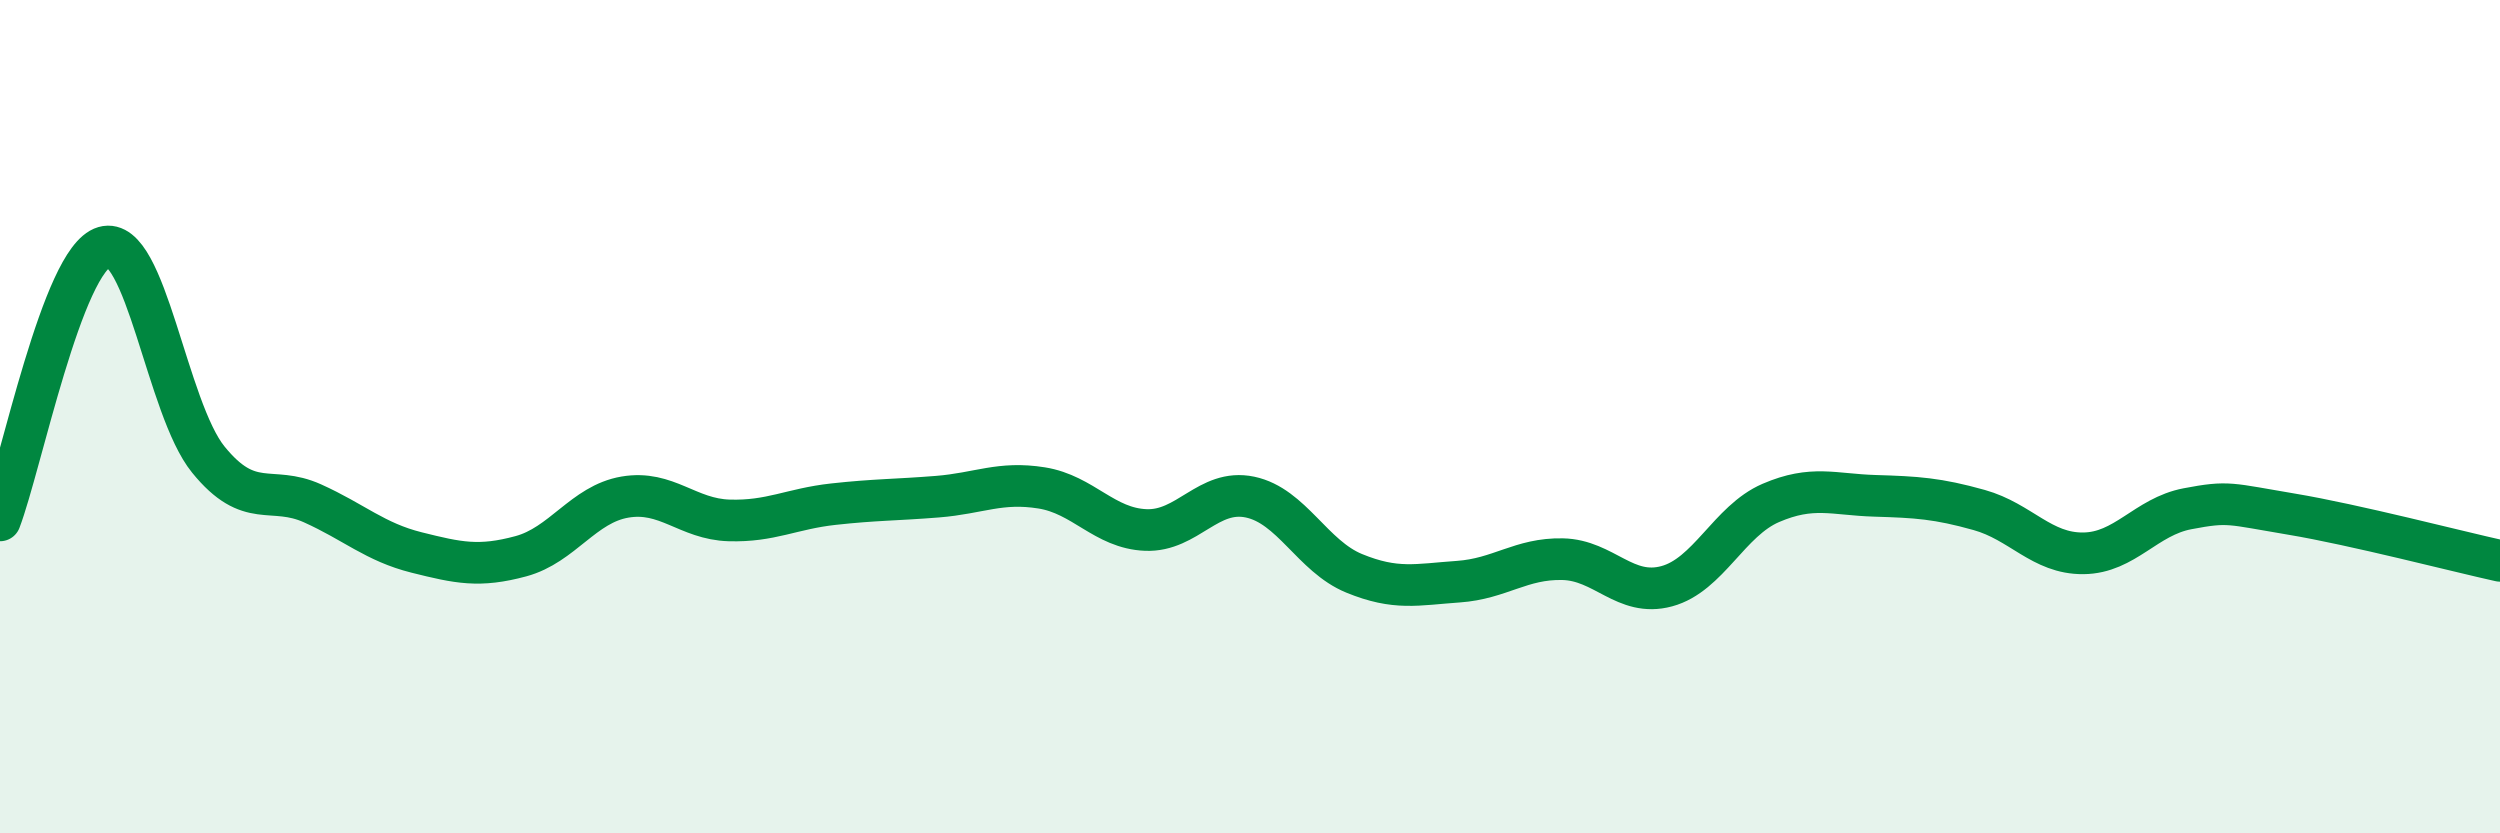 
    <svg width="60" height="20" viewBox="0 0 60 20" xmlns="http://www.w3.org/2000/svg">
      <path
        d="M 0,12.49 C 0.5,11.18 1.5,6.22 2.5,5.93 C 3.5,5.64 4,9.8 5,11.03 C 6,12.26 6.5,11.63 7.5,12.08 C 8.5,12.53 9,13.01 10,13.26 C 11,13.51 11.5,13.62 12.5,13.35 C 13.5,13.08 14,12.1 15,11.93 C 16,11.76 16.5,12.46 17.5,12.49 C 18.5,12.52 19,12.21 20,12.1 C 21,11.99 21.5,12 22.5,11.92 C 23.5,11.84 24,11.55 25,11.71 C 26,11.87 26.5,12.68 27.5,12.72 C 28.5,12.76 29,11.72 30,11.93 C 31,12.14 31.5,13.35 32.5,13.76 C 33.5,14.17 34,14.03 35,13.96 C 36,13.89 36.5,13.4 37.5,13.42 C 38.5,13.44 39,14.34 40,14.07 C 41,13.8 41.5,12.5 42.5,12.07 C 43.5,11.64 44,11.87 45,11.9 C 46,11.93 46.5,11.96 47.5,12.24 C 48.5,12.52 49,13.29 50,13.28 C 51,13.27 51.5,12.4 52.5,12.21 C 53.5,12.02 53.5,12.09 55,12.34 C 56.5,12.59 59,13.24 60,13.46L60 20L0 20Z"
        fill="#008740"
        opacity="0.1"
        stroke-linecap="round"
        stroke-linejoin="round"
      />
      <path
        d="M 0,12.49 C 0.5,11.18 1.5,6.22 2.5,5.93 C 3.5,5.64 4,9.8 5,11.03 C 6,12.26 6.5,11.63 7.5,12.08 C 8.5,12.53 9,13.01 10,13.26 C 11,13.51 11.5,13.62 12.5,13.35 C 13.5,13.08 14,12.1 15,11.93 C 16,11.76 16.5,12.46 17.5,12.49 C 18.5,12.52 19,12.21 20,12.1 C 21,11.99 21.5,12 22.5,11.92 C 23.5,11.84 24,11.55 25,11.71 C 26,11.87 26.5,12.68 27.5,12.72 C 28.5,12.76 29,11.72 30,11.93 C 31,12.14 31.5,13.35 32.5,13.76 C 33.5,14.17 34,14.03 35,13.96 C 36,13.89 36.5,13.4 37.5,13.42 C 38.5,13.44 39,14.34 40,14.07 C 41,13.8 41.5,12.5 42.5,12.07 C 43.5,11.64 44,11.87 45,11.9 C 46,11.93 46.5,11.96 47.5,12.24 C 48.5,12.52 49,13.29 50,13.28 C 51,13.27 51.5,12.4 52.5,12.21 C 53.5,12.02 53.5,12.09 55,12.34 C 56.5,12.59 59,13.24 60,13.46"
        stroke="#008740"
        stroke-width="1"
        fill="none"
        stroke-linecap="round"
        stroke-linejoin="round"
      />
    </svg>
  